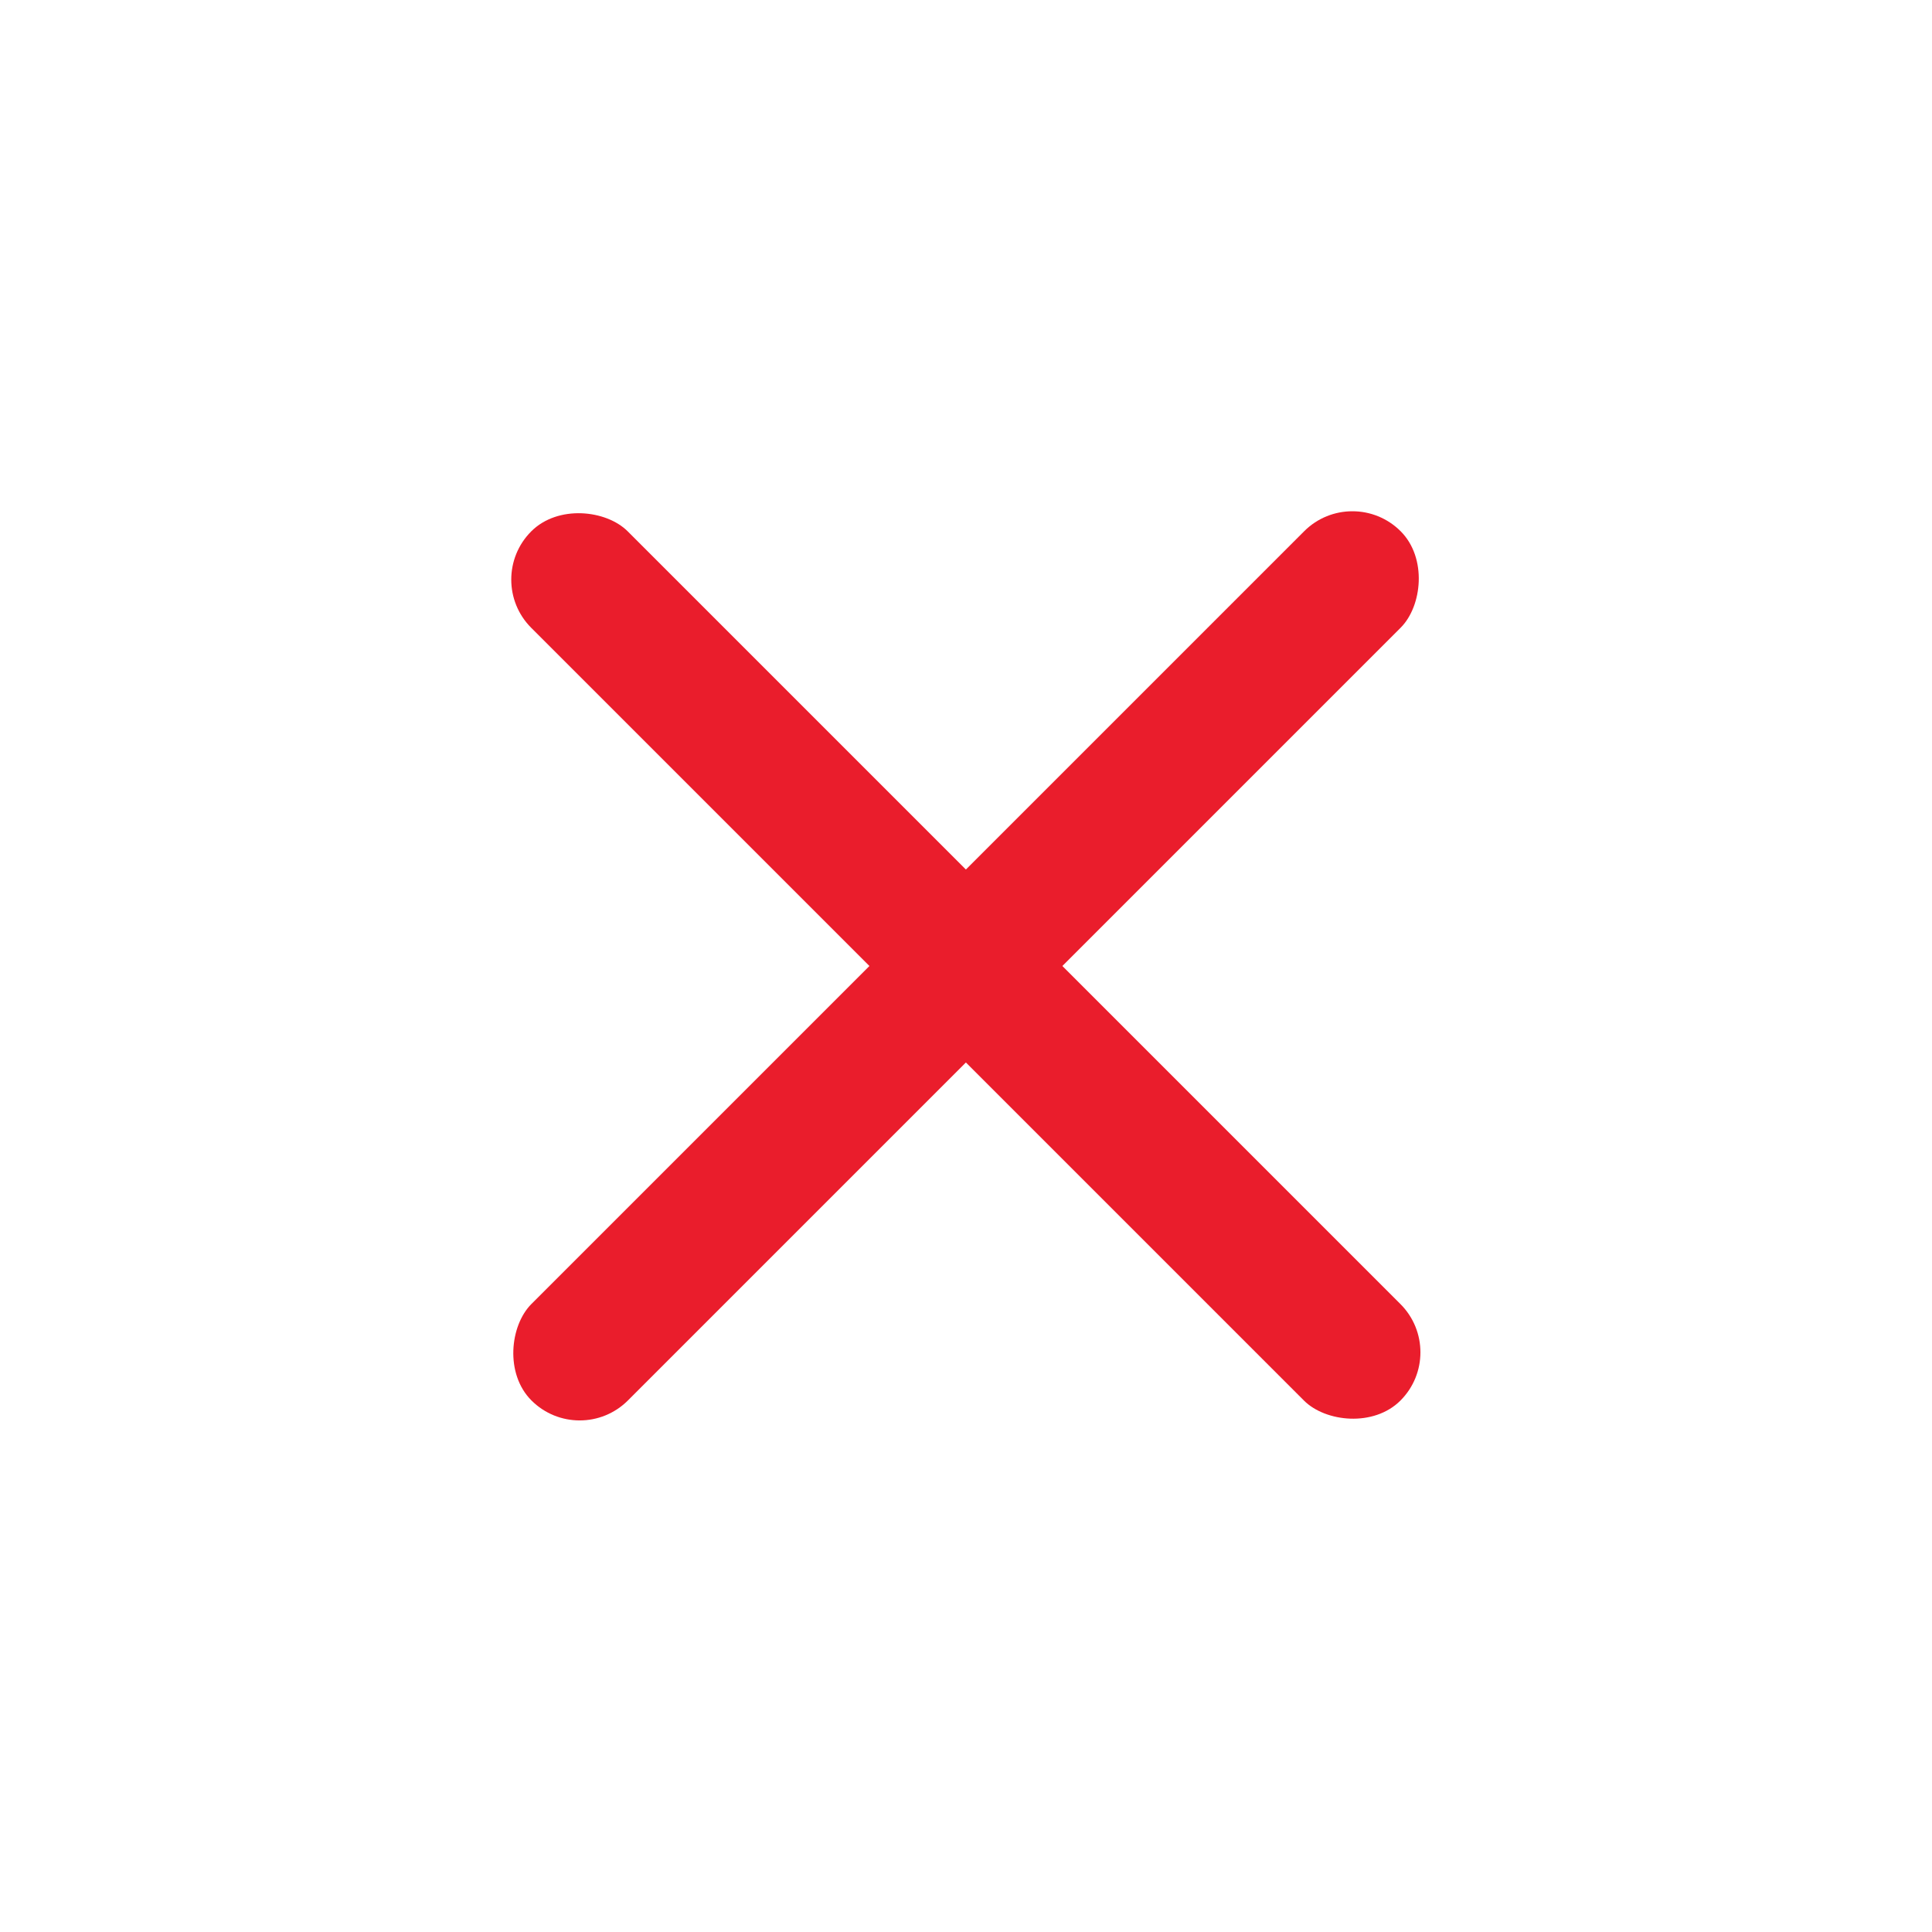 <svg xmlns="http://www.w3.org/2000/svg" fill="#ea1d2c" viewBox="0 0 32 32"><rect width="2.26" height="20.36" x="8" y="9.6" rx="1.13" transform="rotate(-45 8 9.6)"></rect><rect width="2.26" height="20.36" x="22.4" y="8" rx="1.13" transform="rotate(45 22.4 8)"></rect></svg>